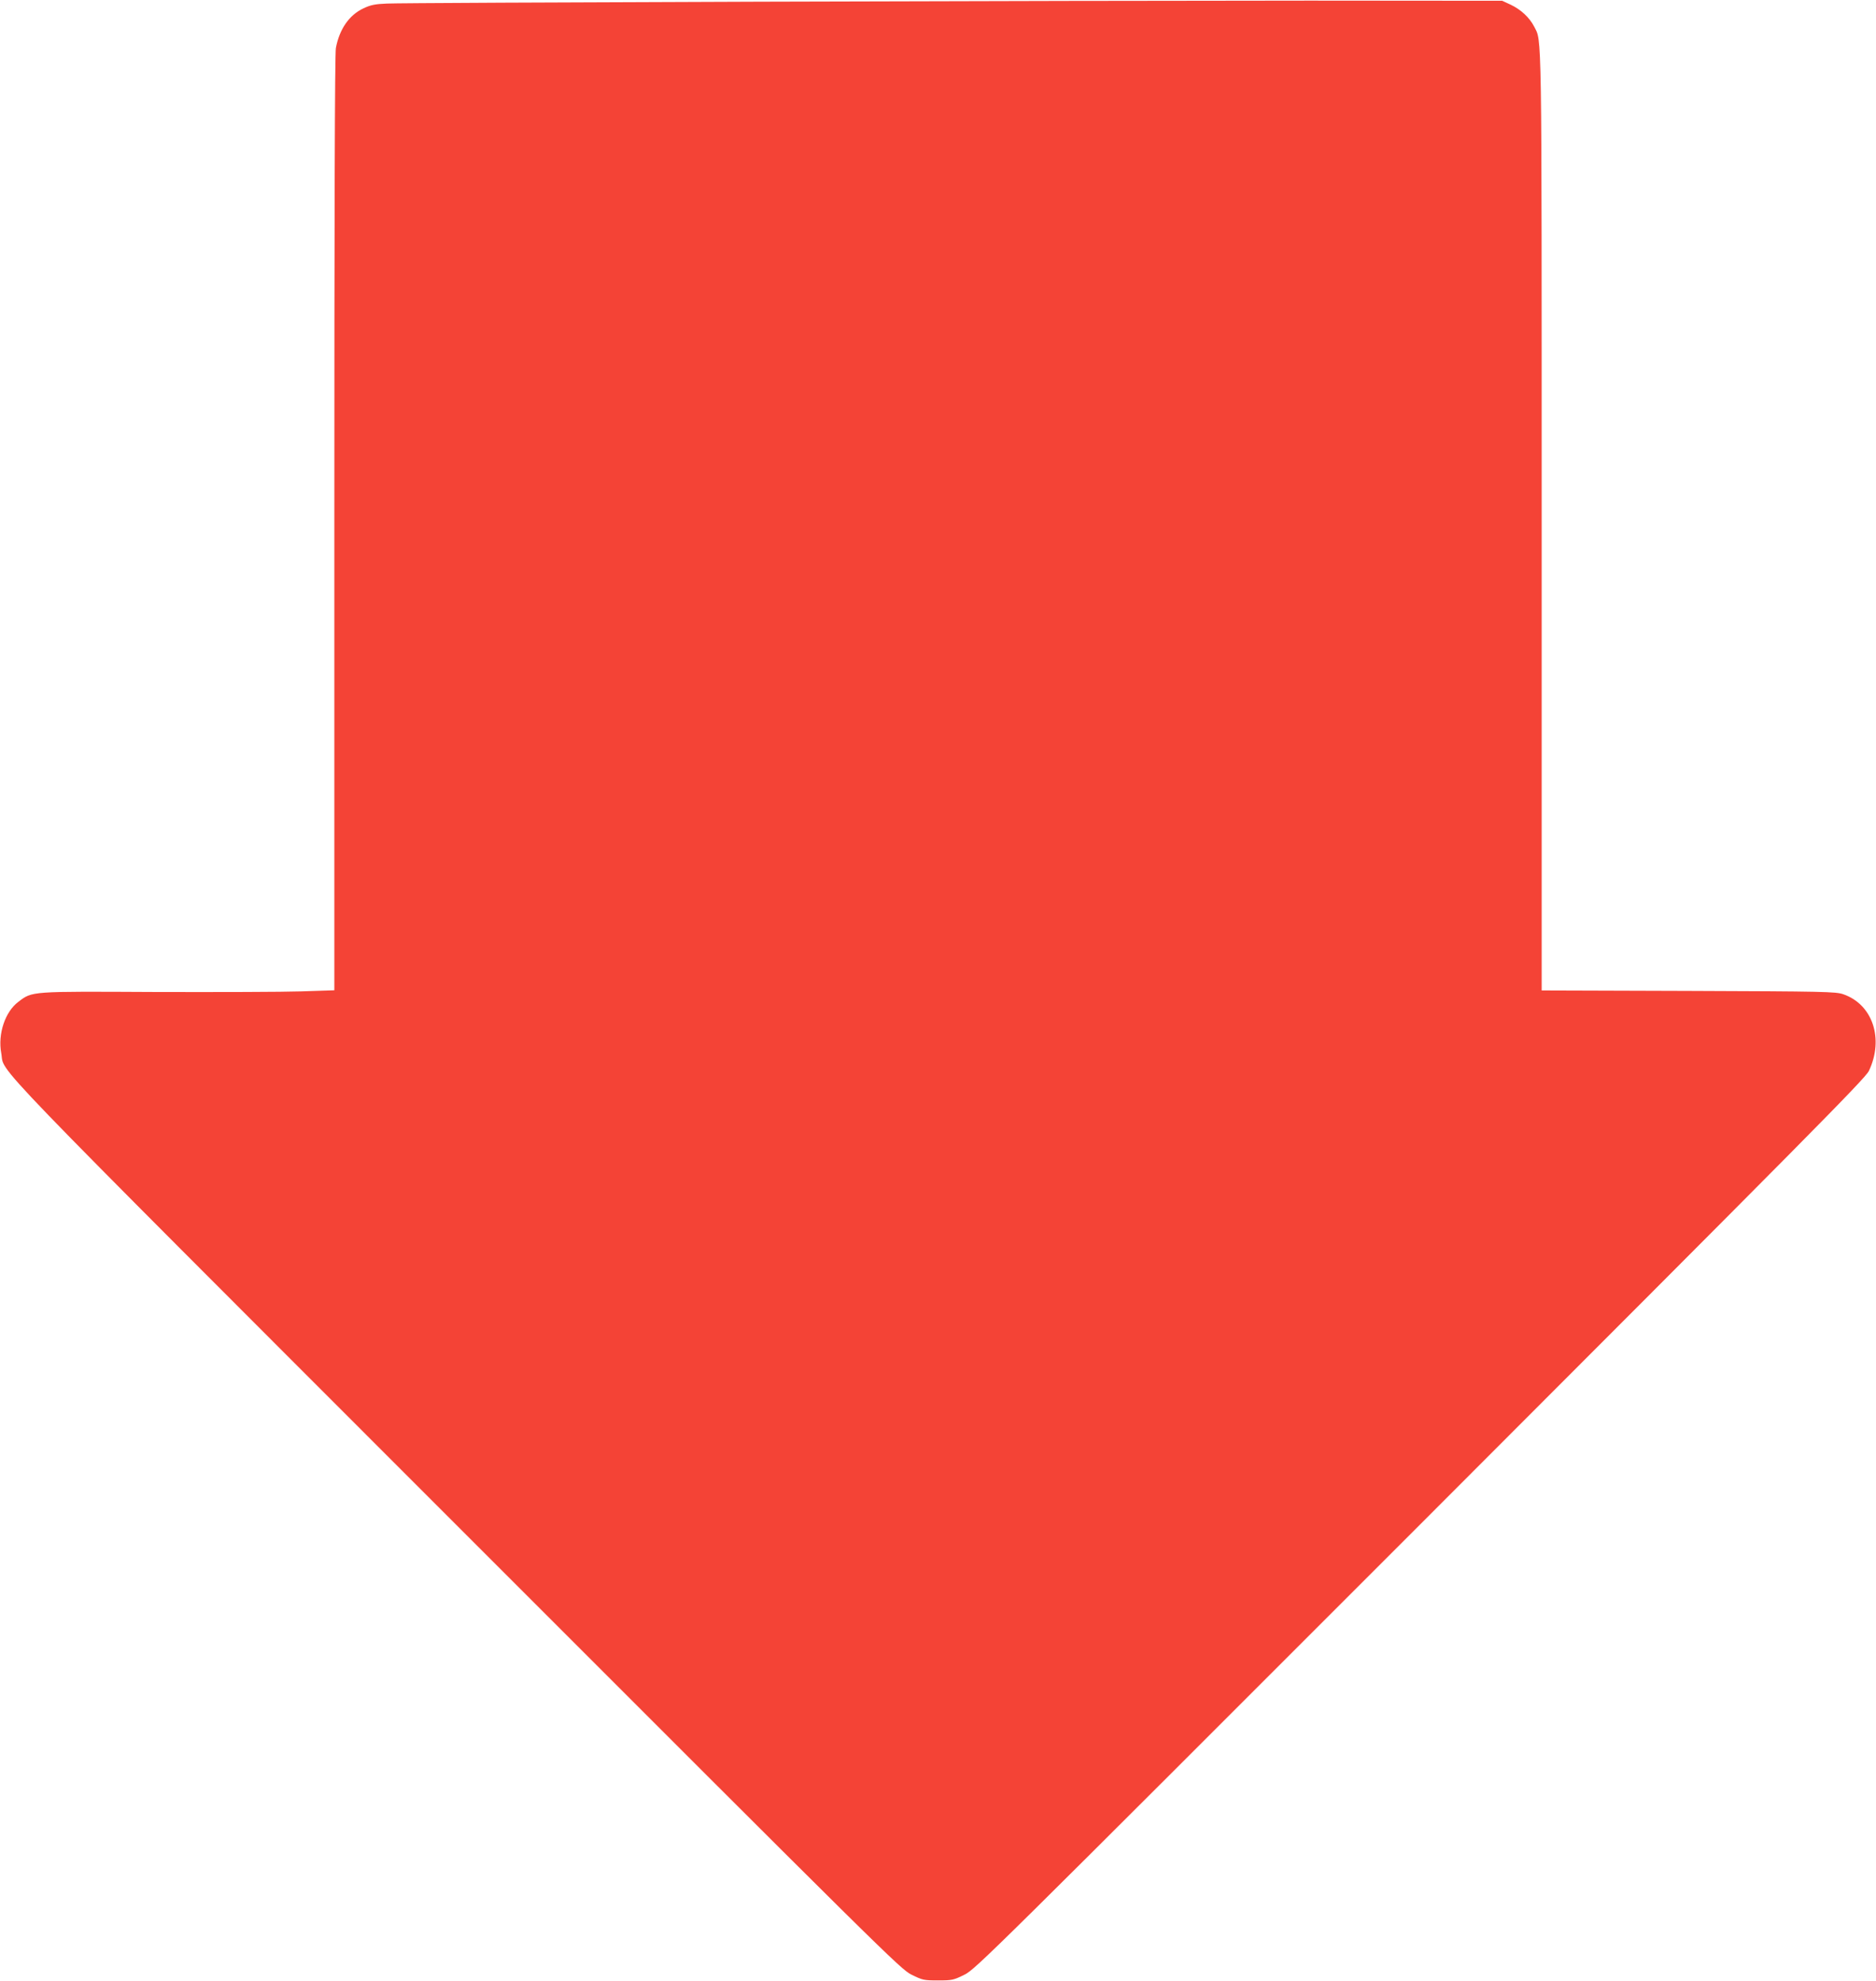 <?xml version="1.0" standalone="no"?>
<!DOCTYPE svg PUBLIC "-//W3C//DTD SVG 20010904//EN"
 "http://www.w3.org/TR/2001/REC-SVG-20010904/DTD/svg10.dtd">
<svg version="1.0" xmlns="http://www.w3.org/2000/svg"
 width="1212pt" height="1280pt" viewBox="0 0 1212 1280"
 preserveAspectRatio="xMidYMid meet">
<g transform="translate(0,1280) scale(0.1,-0.1)"
fill="#f44336" stroke="none">
<path d="M4905 12789 c-1270 -4 -2353 -9 -2405 -12 -77 -3 -106 -9 -152 -31
-92 -43 -155 -134 -178 -256 -7 -35 -10 -1085 -10 -3070 l0 -3018 -213 -7
c-116 -4 -540 -5 -942 -4 -813 4 -795 6 -887 -64 -85 -64 -133 -207 -110 -331
27 -141 -186 79 2936 -3044 2787 -2788 2873 -2874 2945 -2910 71 -35 80 -37
171 -37 91 0 100 2 171 37 72 36 158 122 2945 2910 2493 2495 2875 2880 2898
2929 99 208 24 431 -167 496 -48 16 -125 18 -999 21 l-948 3 0 3027 c0 3251 2
3100 -49 3201 -30 58 -85 109 -150 140 l-56 26 -1245 1 c-685 0 -2284 -3
-3555 -7z"/>
</g>
</svg>
